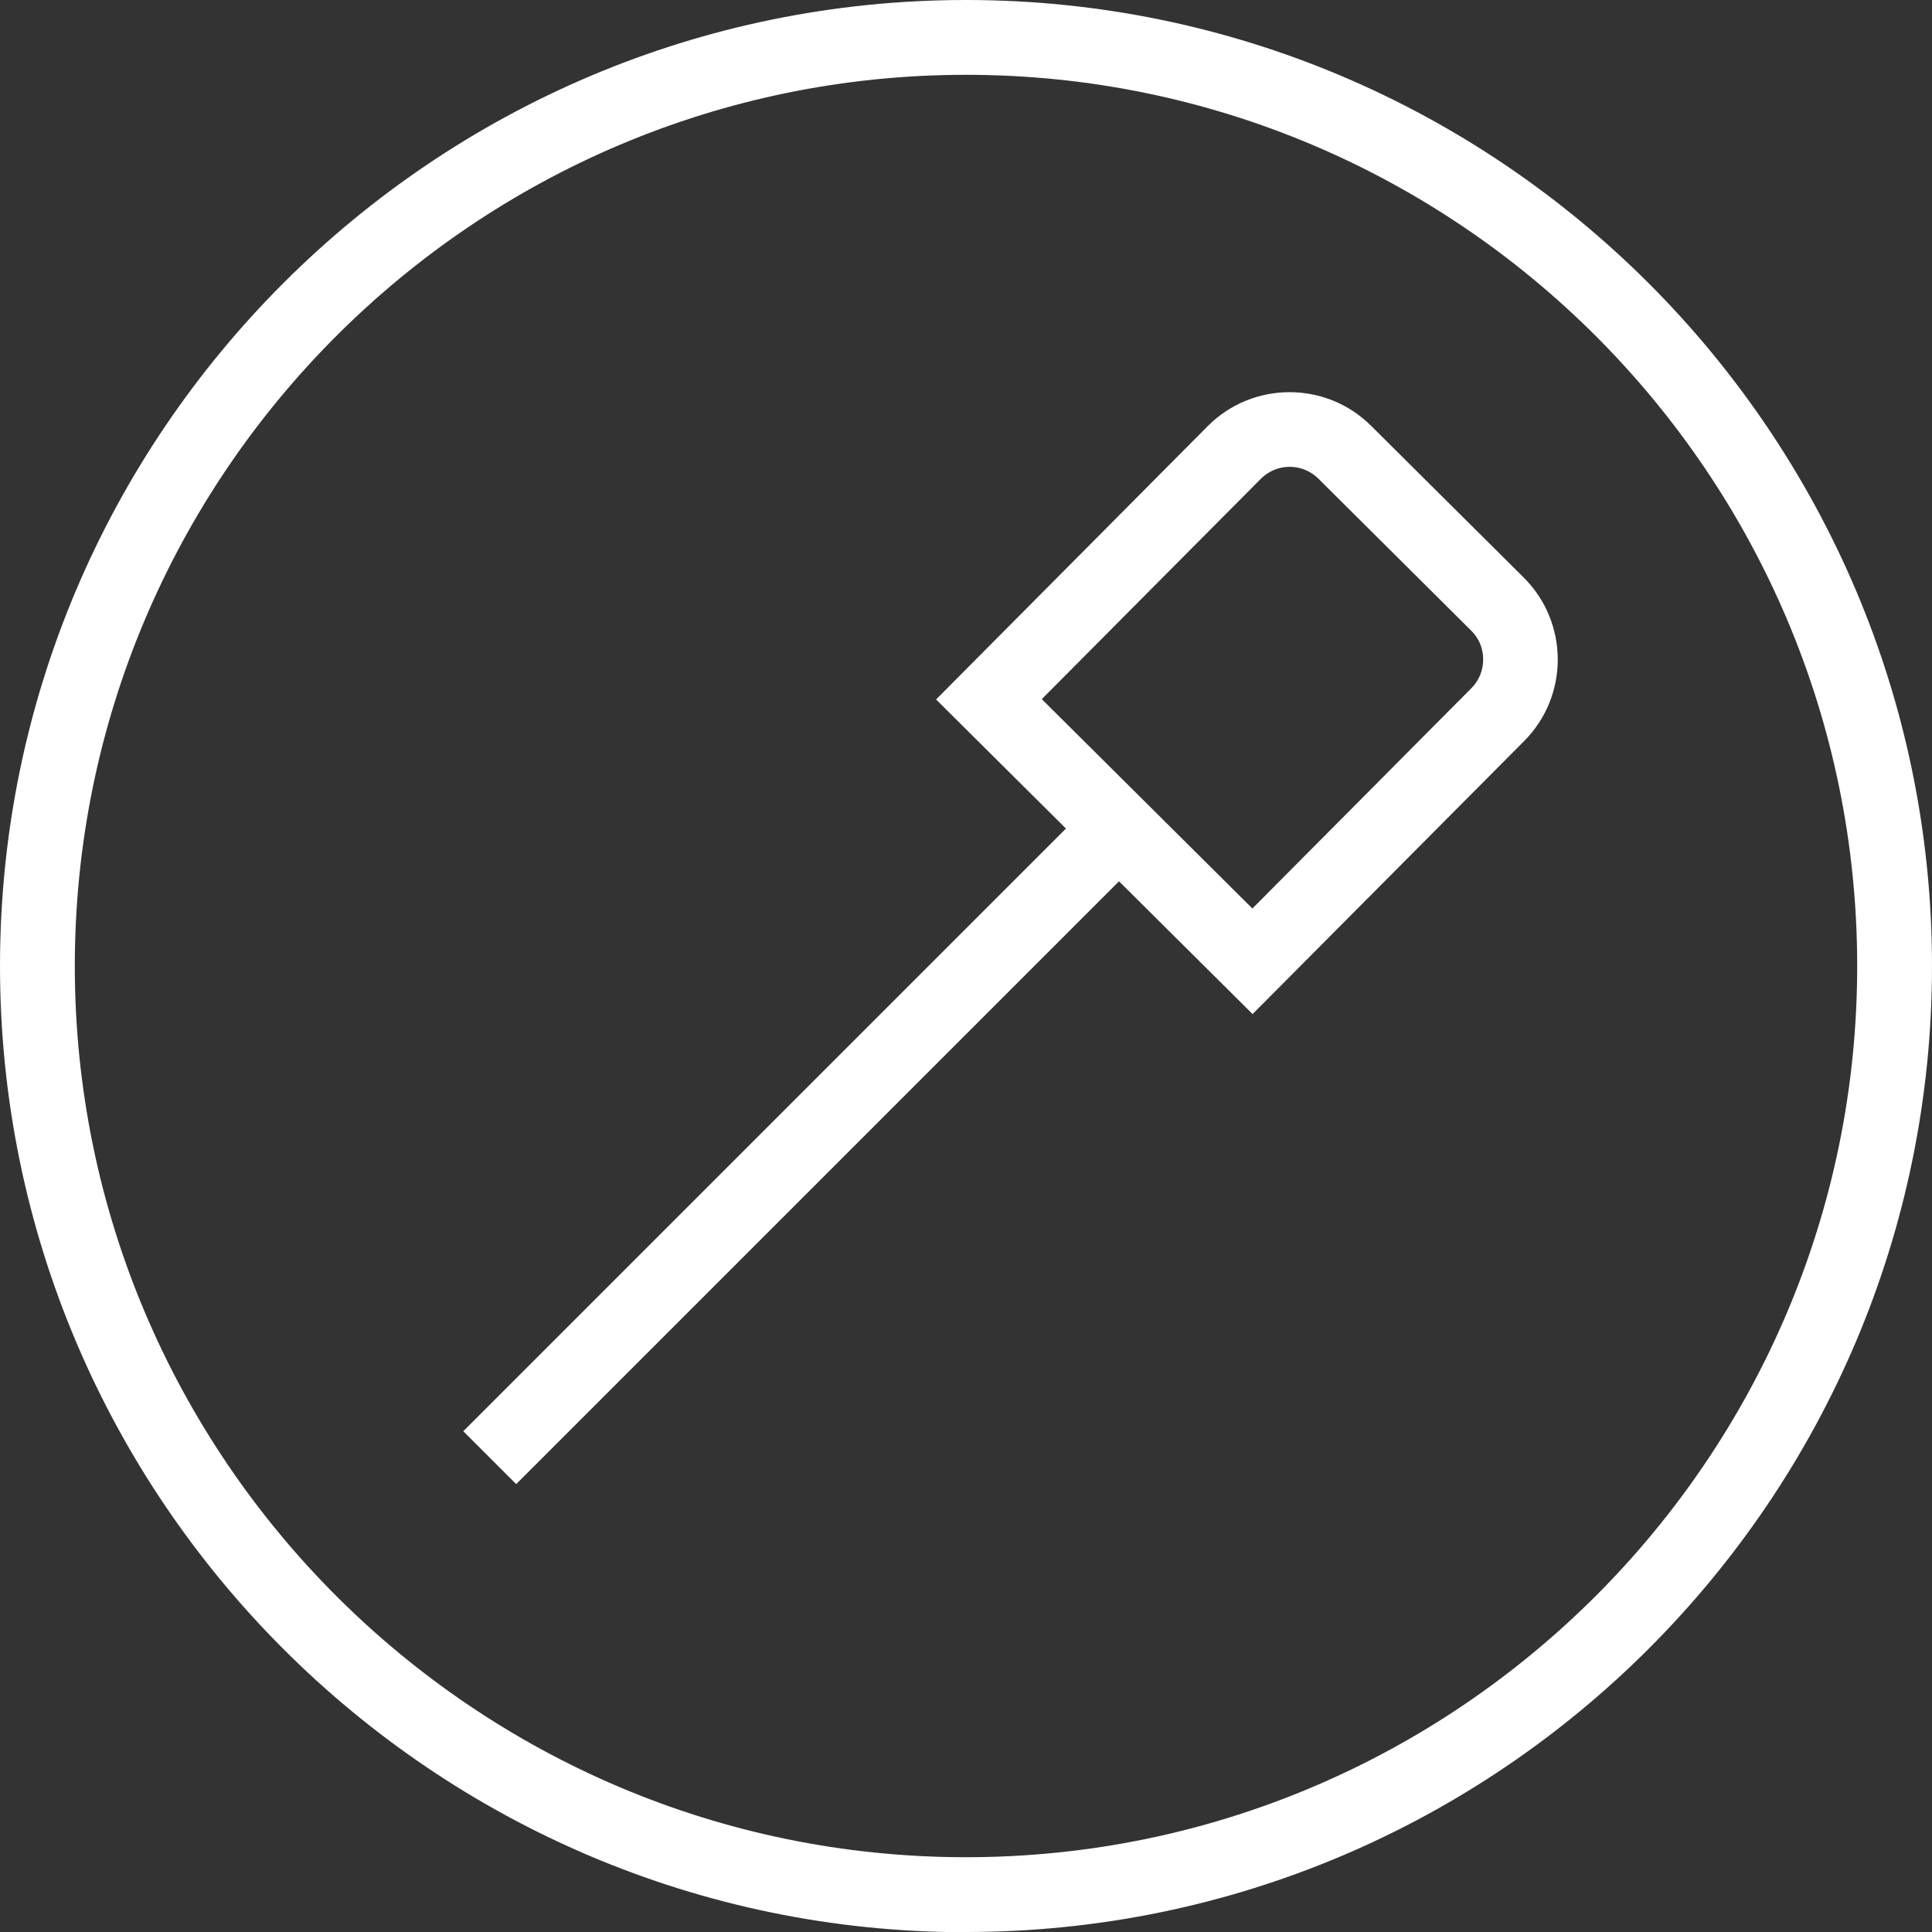 <svg width="72" height="72" viewBox="0 0 72 72" fill="none" xmlns="http://www.w3.org/2000/svg">
<rect x="0" y="0" width="72" height="72" fill="#333333" stroke="none"/>
<g clip-path="url(#clip0_333_1601)">
<path d="M36 72.008C16.152 72.008 0 55.856 0 36C0 16.144 16.152 0 36 0C55.848 0 72 16.152 72 36C72 55.848 55.848 72 36 72V72.008ZM36 2.788C17.689 2.788 2.788 17.689 2.788 36C2.788 54.311 17.689 69.213 36 69.213C54.311 69.213 69.212 54.311 69.212 36C69.212 17.689 54.319 2.788 36 2.788Z" fill="white"/>
<path d="M46.688 37.799L34.885 26.067L45.008 15.881C46.681 14.2 49.412 14.192 51.093 15.865L56.788 21.527C58.468 23.2 58.476 25.932 56.804 27.613L46.673 37.799H46.688ZM38.828 26.059L46.673 33.857L54.836 25.645C55.123 25.358 55.274 24.976 55.274 24.57C55.274 24.164 55.115 23.782 54.828 23.503L49.134 17.84C48.544 17.25 47.581 17.25 46.991 17.84L38.828 26.051V26.059Z" fill="white"/>
<path d="M40.772 29.831L17.265 53.338L19.236 55.309L42.743 31.802L40.772 29.831Z" fill="white"/>
</g>
<defs>
<clipPath id="clip0_333_1601">
<rect width="72" height="72" fill="white"/>
</clipPath>
</defs>
</svg>
